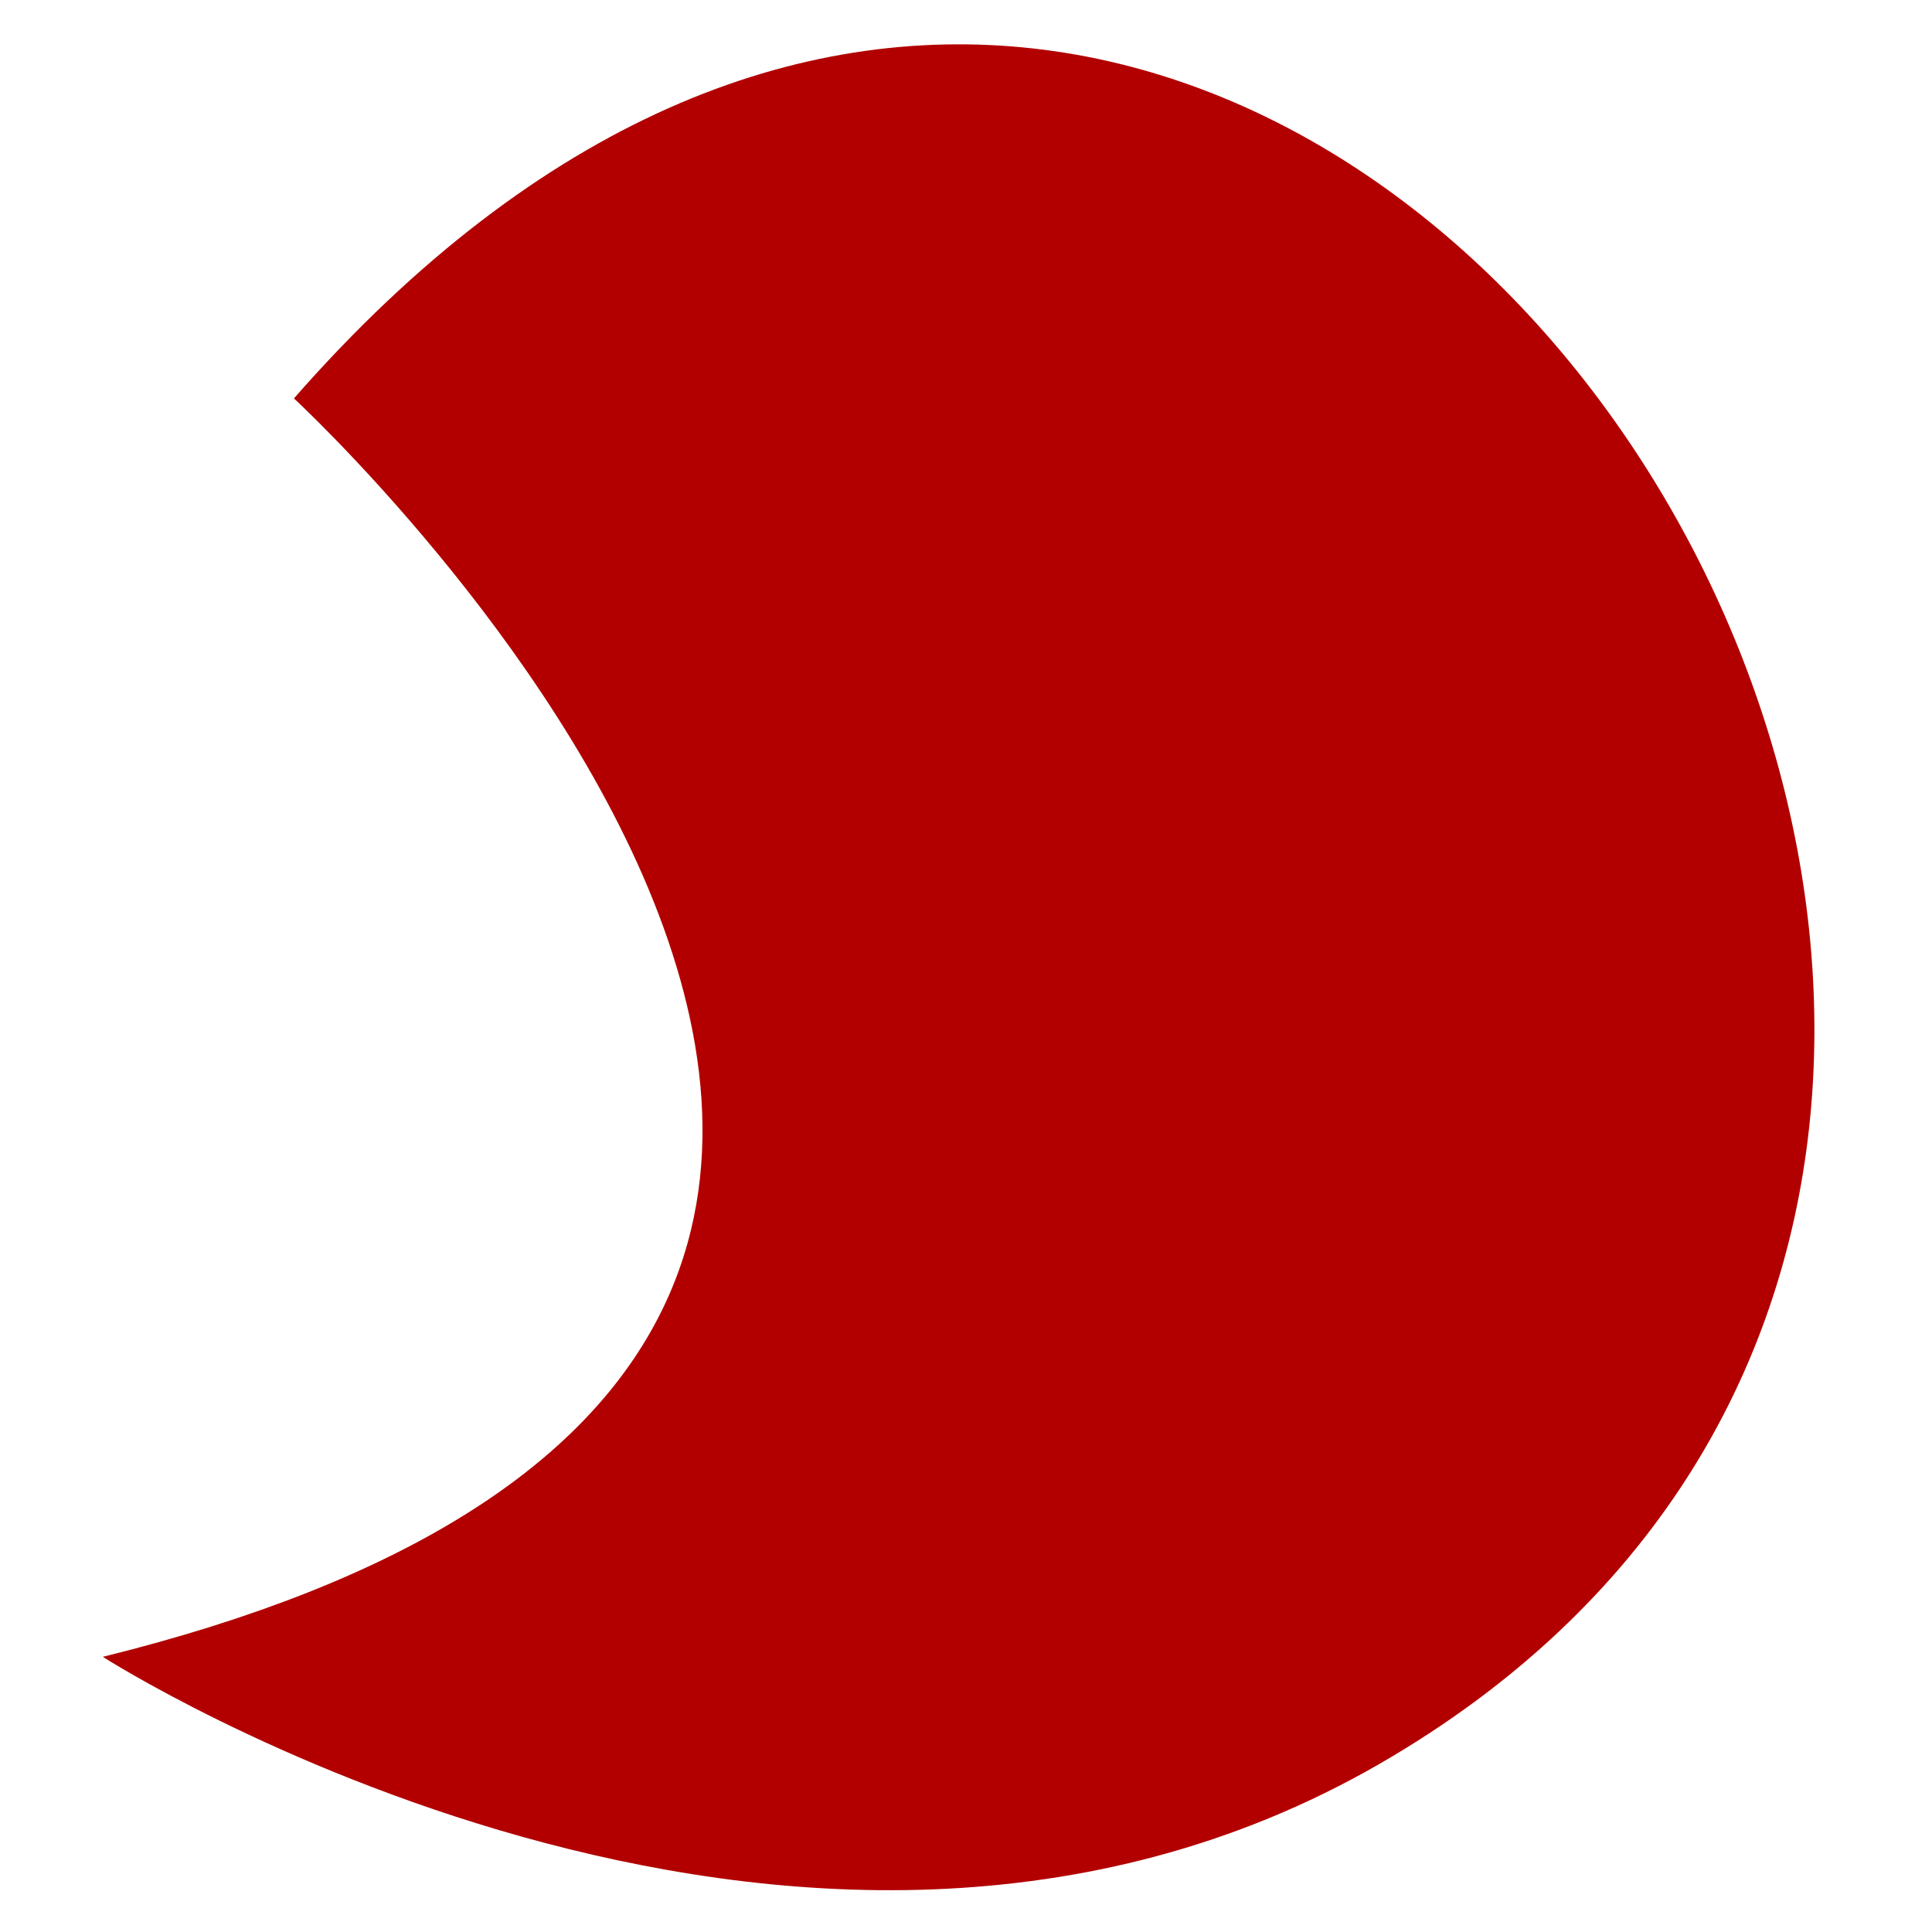 <svg width="14" height="14" viewBox="0 0 14 14" fill="none" xmlns="http://www.w3.org/2000/svg">
<g clip-path="url(#clip0_2_2302)">
<path d="M2.13 2.887C2.13 2.887 9.636 9.809 0.745 12.006C0.745 12.006 5.763 15.224 9.996 12.782C17.911 8.214 9.274 -5.266 2.13 2.887Z" fill="#B20000"/>
</g>
<defs>
<clipPath id="clip0_2_2302">
<rect width="14" height="14" fill="white"/>
</clipPath>
</defs>
</svg>
